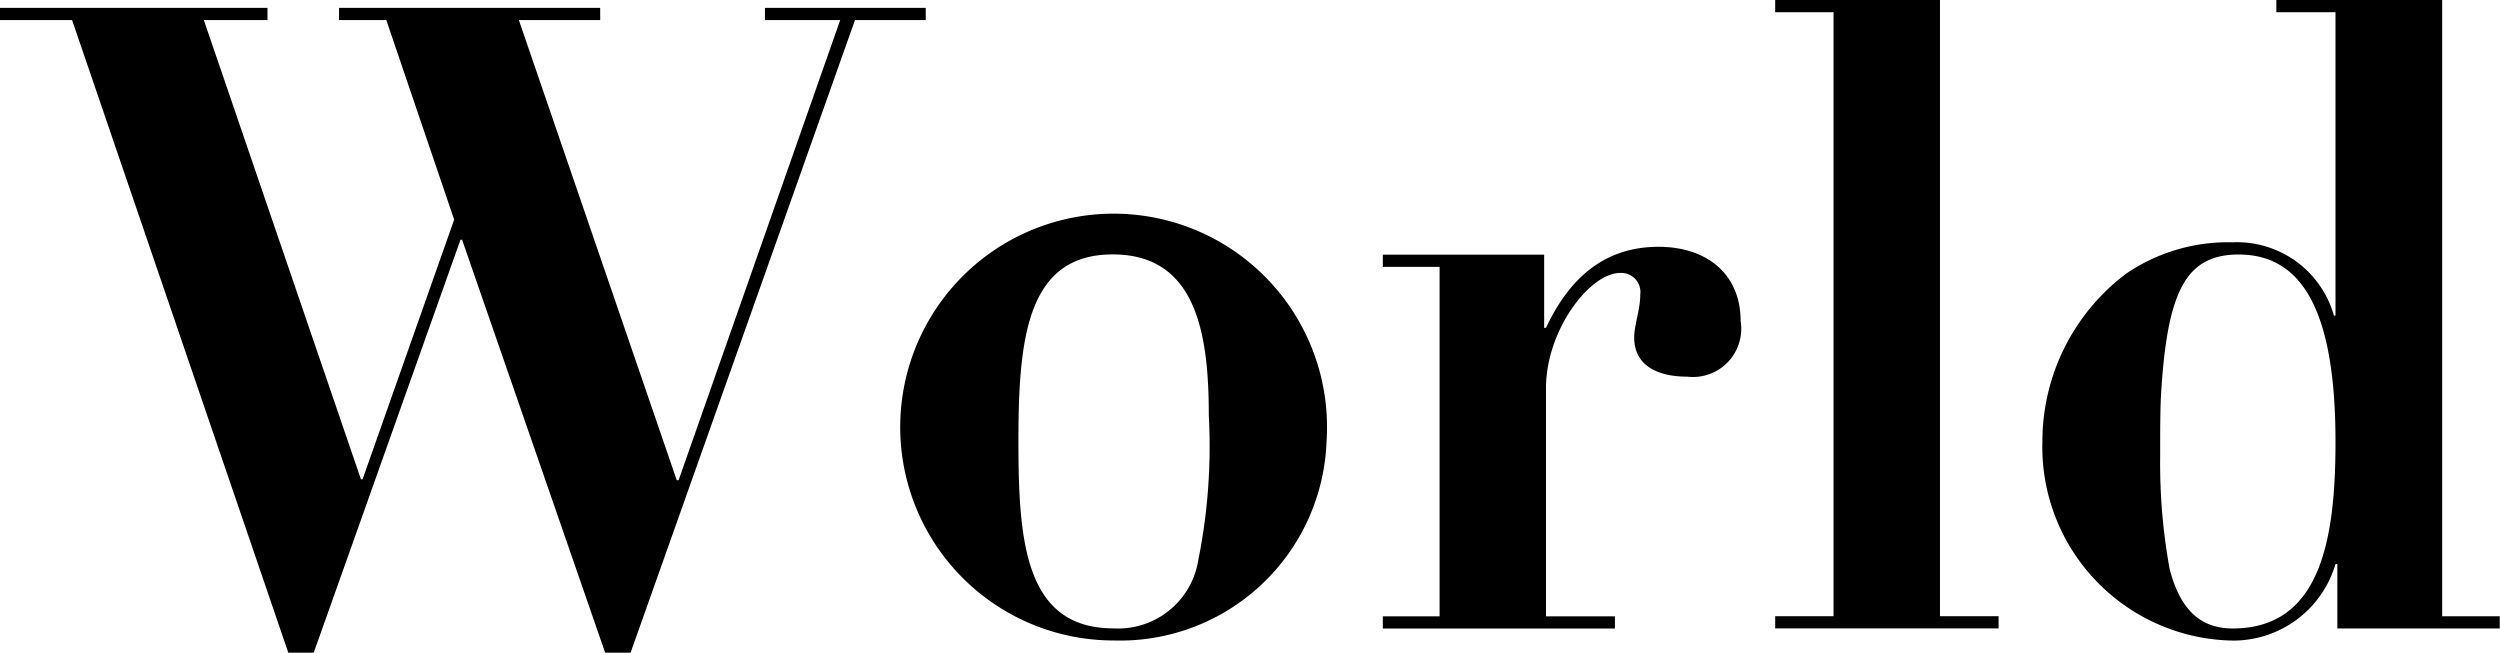 <svg xmlns="http://www.w3.org/2000/svg" width="94.68" height="24.719" viewBox="0 0 94.68 24.719">
  <defs>
    <style>
      .cls-1 {
        fill-rule: evenodd;
      }
    </style>
  </defs>
  <path id="menu_world.svg" class="cls-1" d="M1261.64,680.017v0.462h2.75l8.19,23.963h0.96l5.56-15.645h0.06l5.42,15.645h0.96l8.5-23.963h2.68v-0.462h-6.09v0.462h2.85l-6.12,17.427h-0.07l-5.98-17.427h3.08v-0.462h-9.89v0.462h1.79l2.57,7.558-3.47,9.836h-0.06l-5.95-17.394h2.41v-0.462h-10.15Zm50.26,16.4a8.082,8.082,0,1,0-8.07,7.558A7.827,7.827,0,0,0,1311.9,696.421Zm-8.07,7.1c-3.37,0-3.6-3.333-3.6-7.1,0-3.9.33-7.063,3.57-7.063,3.17,0,3.64,3,3.64,6.106a21.8,21.8,0,0,1-.4,5.479A3.073,3.073,0,0,1,1303.83,703.517Zm23.75-11.651c0-1.749-1.26-2.8-3.11-2.8-2.21,0-3.47,1.386-4.26,3.069h-0.07v-2.772h-6.11v0.462h2.15v13.235h-2.15v0.462h8.79v-0.462h-2.61v-8.647c0-2.179,1.65-4.357,2.81-4.357a0.727,0.727,0,0,1,.76.825c0,0.561-.23,1.155-0.23,1.617,0,1.089.92,1.486,2.01,1.486A1.829,1.829,0,0,0,1327.58,691.866Zm1.31-12.146v0.462h2.21v22.873h-2.21v0.462h8.46v-0.462h-2.22V679.72h-6.24Zm18.98,0v0.462h2.24v11.486h-0.06a3.815,3.815,0,0,0-3.84-2.772,6.854,6.854,0,0,0-4.03,1.188,7.948,7.948,0,0,0-3.17,6.337,7.335,7.335,0,0,0,7.2,7.558,4.034,4.034,0,0,0,3.9-2.9h0.07v2.442h6.15v-0.462h-2.18V679.72h-6.28Zm-4.37,14.985c0.23-3.862.89-5.347,2.94-5.347,2.52,0,3.67,2.343,3.67,7.1,0,3.763-.59,7.063-3.9,7.063-1.42,0-2.05-.99-2.38-2.244a22.372,22.372,0,0,1-.36-4.291C1343.47,696.124,1343.47,695.3,1343.5,694.705Z" transform="translate(-1261.66 -679.719)"/>
</svg>
